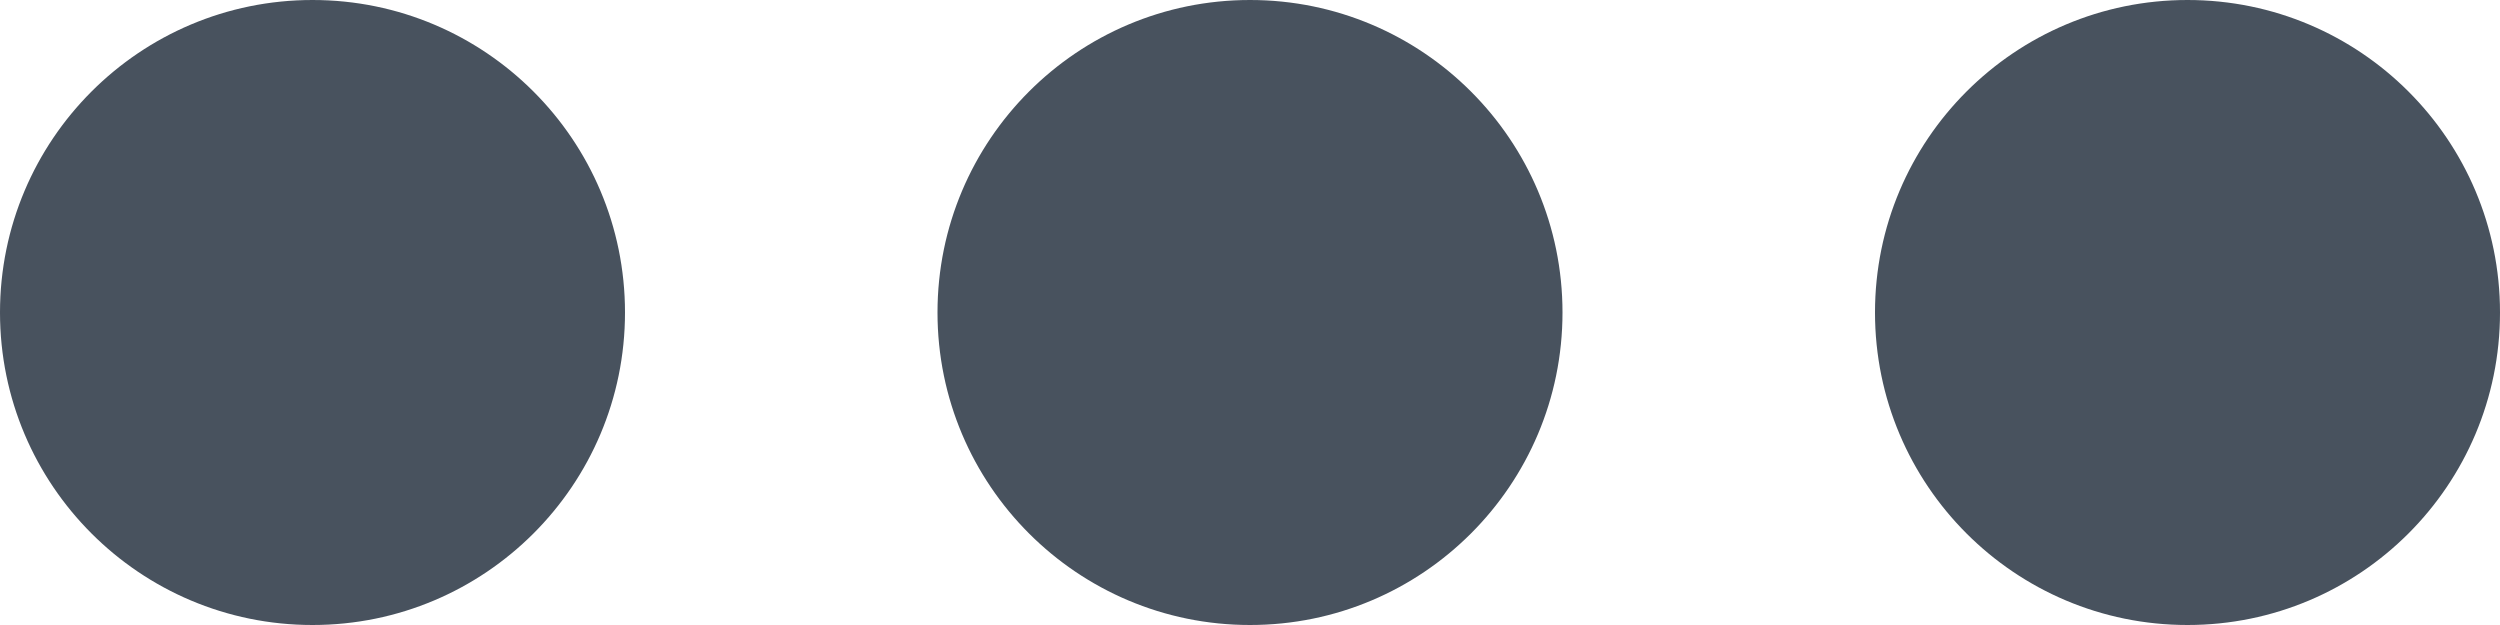 <?xml version="1.0" encoding="utf-8"?>
<!-- Generator: Adobe Illustrator 16.0.4, SVG Export Plug-In . SVG Version: 6.00 Build 0)  -->
<!DOCTYPE svg PUBLIC "-//W3C//DTD SVG 1.1//EN" "http://www.w3.org/Graphics/SVG/1.1/DTD/svg11.dtd">
<svg version="1.1" id="Layer_1" xmlns="http://www.w3.org/2000/svg" xmlns:xlink="http://www.w3.org/1999/xlink" x="0px" y="0px"
	 width="16px" height="4px" viewBox="0 0 16 4" enable-background="new 0 0 16 4" xml:space="preserve">
<circle fill="#48525E" cx="2" cy="2" r="2"/>
<circle fill="#48525E" cx="14" cy="2" r="2"/>
<circle fill="#48525E" cx="8" cy="2" r="2"/>
</svg>
